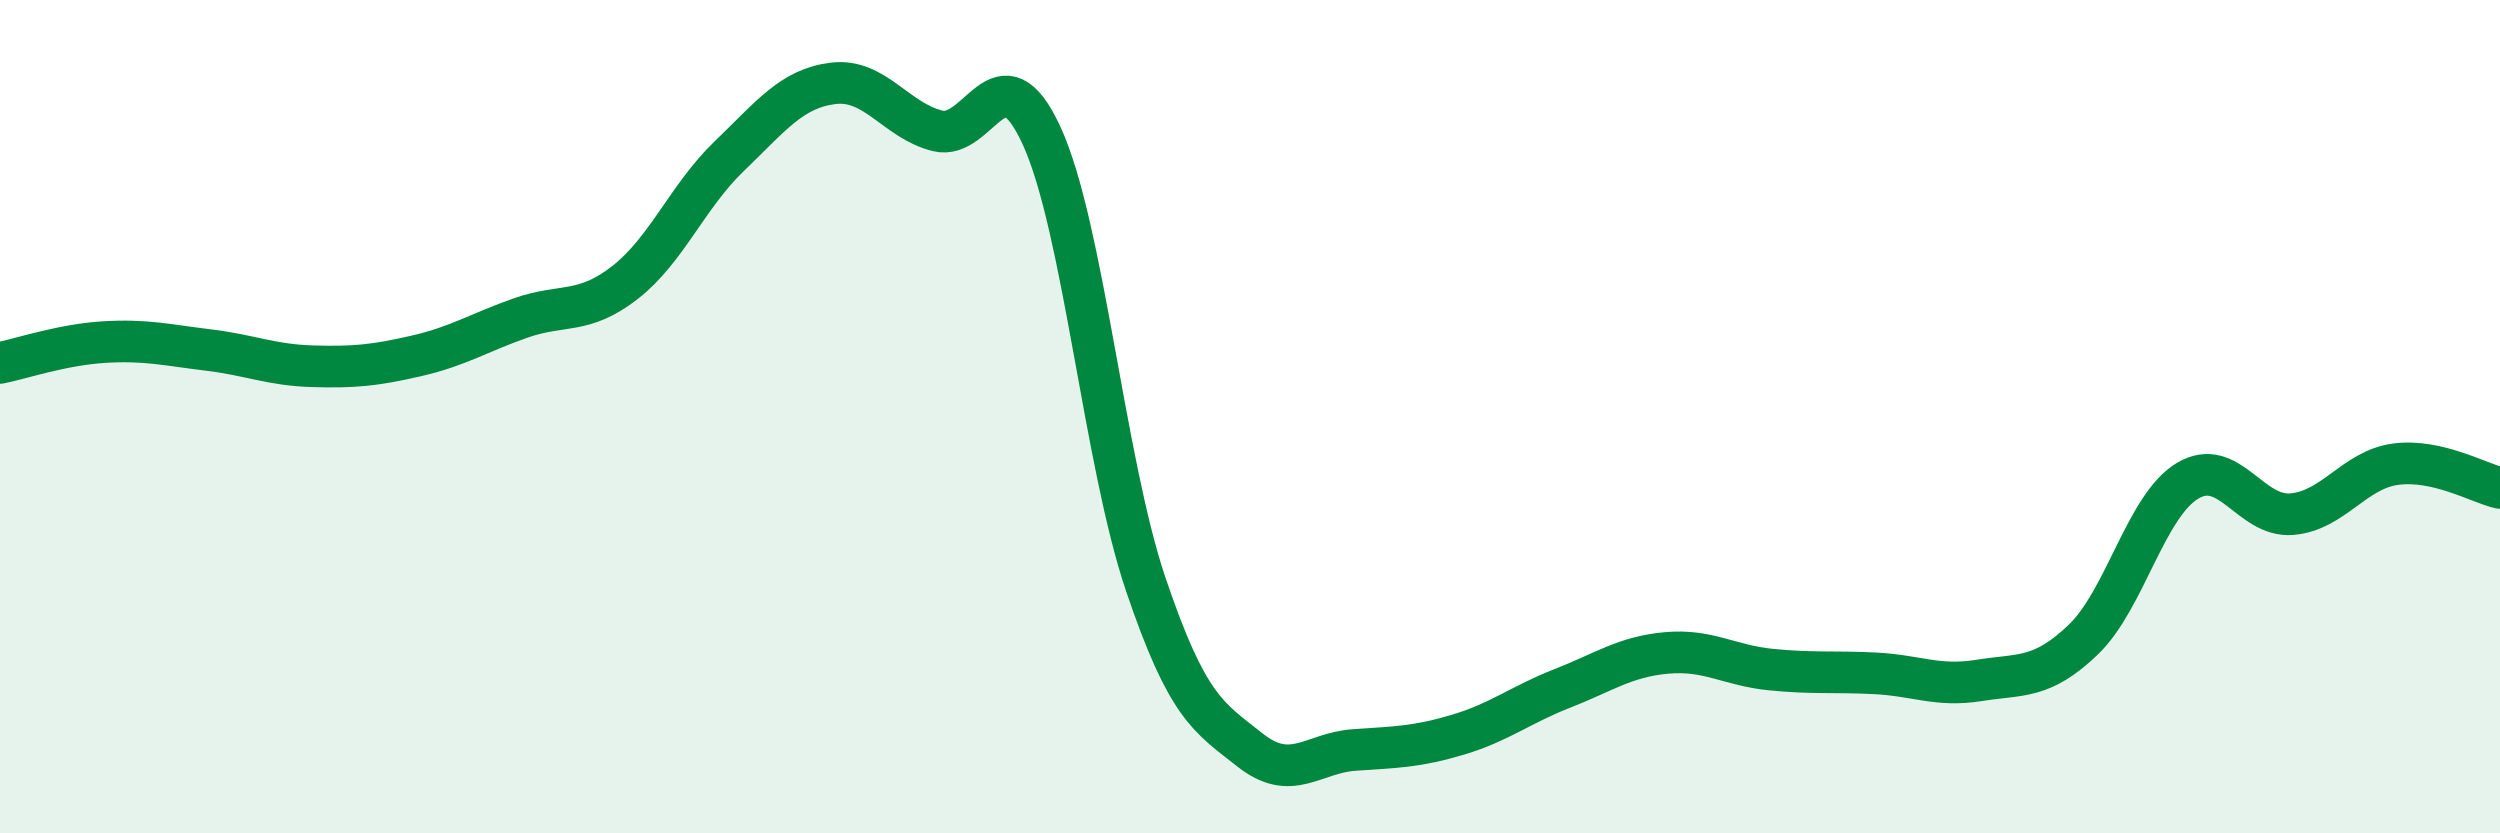 
    <svg width="60" height="20" viewBox="0 0 60 20" xmlns="http://www.w3.org/2000/svg">
      <path
        d="M 0,8.71 C 0.5,8.61 1.5,8.27 2.5,8.21 C 3.5,8.15 4,8.28 5,8.4 C 6,8.52 6.5,8.76 7.5,8.79 C 8.5,8.82 9,8.77 10,8.54 C 11,8.31 11.5,7.98 12.5,7.63 C 13.5,7.28 14,7.56 15,6.78 C 16,6 16.5,4.71 17.5,3.75 C 18.5,2.79 19,2.12 20,2 C 21,1.88 21.5,2.89 22.5,3.14 C 23.5,3.39 24,1.08 25,3.26 C 26,5.44 26.5,11.08 27.5,14.03 C 28.5,16.98 29,17.21 30,18 C 31,18.79 31.5,18.07 32.5,18 C 33.5,17.93 34,17.93 35,17.63 C 36,17.33 36.5,16.91 37.5,16.52 C 38.5,16.13 39,15.76 40,15.67 C 41,15.58 41.5,15.97 42.5,16.07 C 43.5,16.17 44,16.11 45,16.16 C 46,16.21 46.5,16.49 47.5,16.33 C 48.5,16.17 49,16.31 50,15.35 C 51,14.39 51.5,12.14 52.5,11.54 C 53.5,10.94 54,12.42 55,12.34 C 56,12.26 56.5,11.27 57.5,11.14 C 58.5,11.01 59.5,11.6 60,11.71L60 20L0 20Z"
        fill="#008740"
        opacity="0.1"
        stroke-linecap="round"
        stroke-linejoin="round"
      />
      <path
        d="M 0,8.71 C 0.5,8.61 1.5,8.27 2.5,8.21 C 3.5,8.15 4,8.28 5,8.4 C 6,8.52 6.5,8.76 7.5,8.79 C 8.5,8.82 9,8.77 10,8.54 C 11,8.31 11.5,7.98 12.5,7.63 C 13.5,7.28 14,7.56 15,6.78 C 16,6 16.5,4.71 17.5,3.75 C 18.5,2.79 19,2.12 20,2 C 21,1.88 21.5,2.89 22.5,3.14 C 23.5,3.39 24,1.08 25,3.26 C 26,5.44 26.5,11.08 27.5,14.03 C 28.5,16.98 29,17.21 30,18 C 31,18.79 31.5,18.07 32.5,18 C 33.5,17.93 34,17.93 35,17.63 C 36,17.33 36.5,16.91 37.5,16.52 C 38.5,16.13 39,15.76 40,15.67 C 41,15.58 41.5,15.97 42.5,16.07 C 43.5,16.17 44,16.11 45,16.16 C 46,16.21 46.5,16.49 47.5,16.33 C 48.5,16.17 49,16.31 50,15.35 C 51,14.39 51.5,12.14 52.5,11.54 C 53.5,10.94 54,12.42 55,12.34 C 56,12.26 56.5,11.27 57.5,11.14 C 58.5,11.01 59.5,11.6 60,11.71"
        stroke="#008740"
        stroke-width="1"
        fill="none"
        stroke-linecap="round"
        stroke-linejoin="round"
      />
    </svg>
  